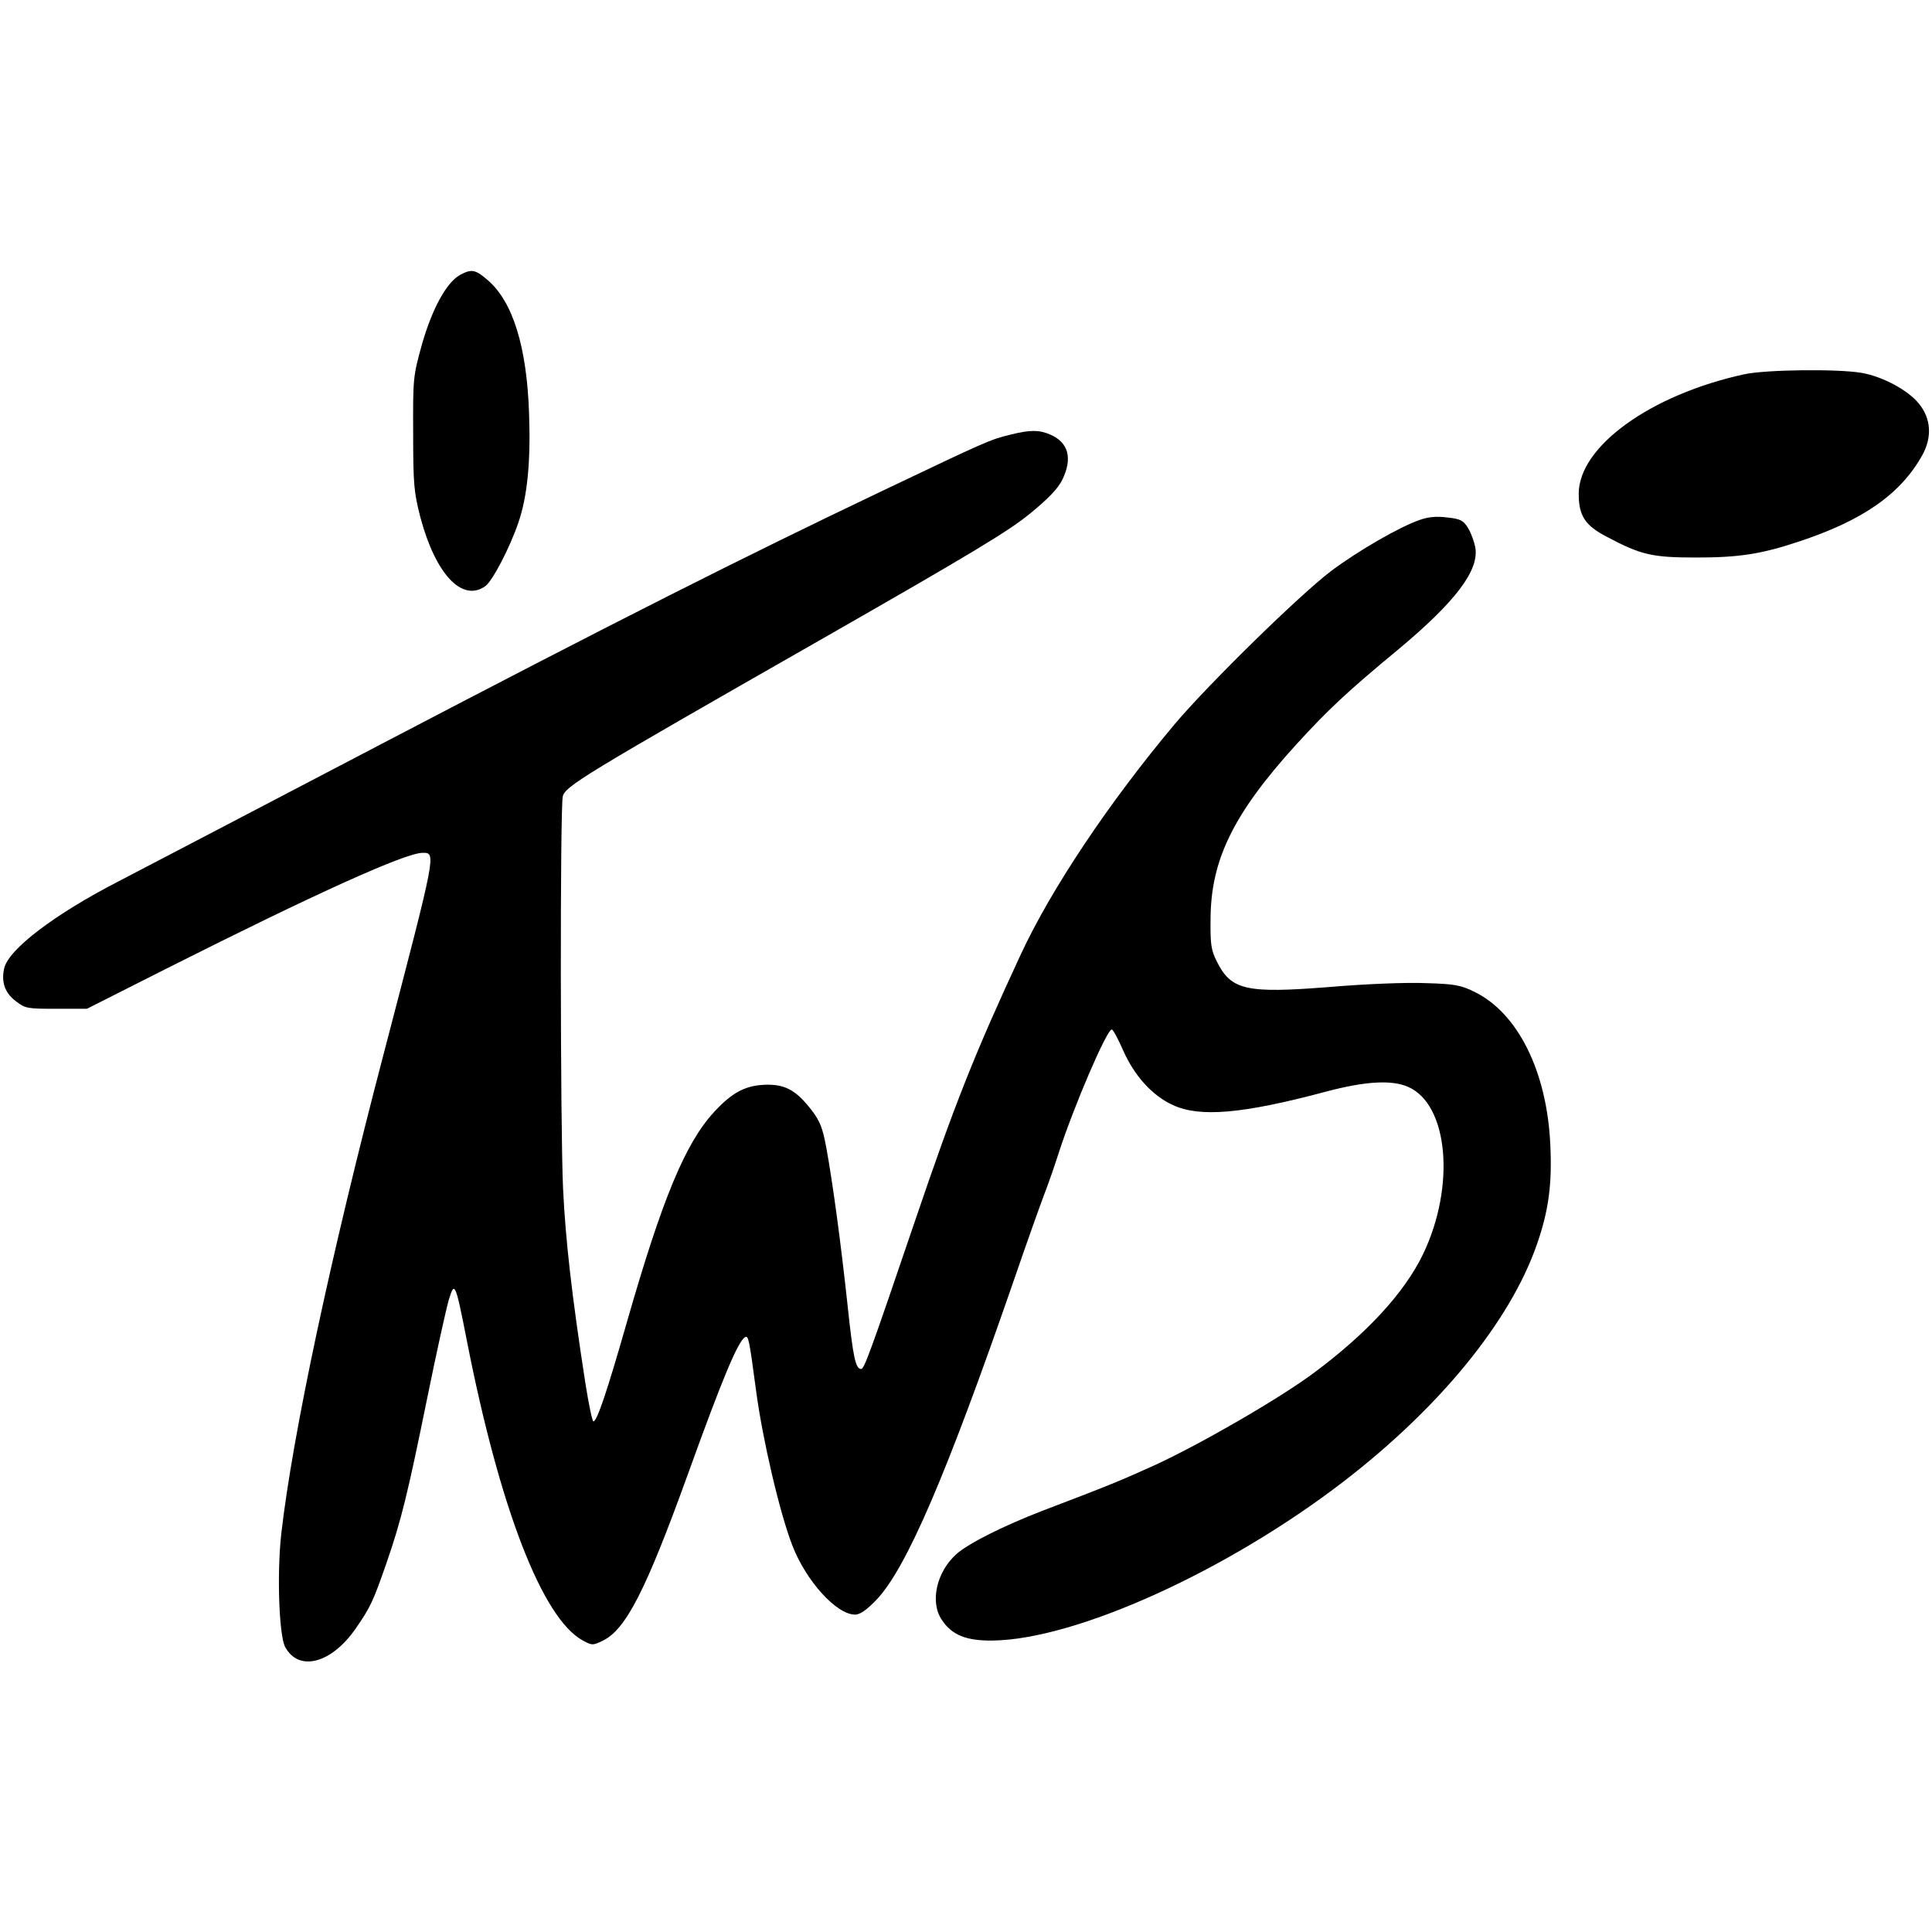 <?xml version="1.0" standalone="no"?>
<!DOCTYPE svg PUBLIC "-//W3C//DTD SVG 20010904//EN"
 "http://www.w3.org/TR/2001/REC-SVG-20010904/DTD/svg10.dtd">
<svg version="1.0" xmlns="http://www.w3.org/2000/svg"
 width="700pt" height="700pt" viewBox="0 0 700 700"
 preserveAspectRatio="xMidYMid meet">
<g transform="translate(0,700) scale(0.1,-0.1)"
fill="#000000" stroke="none">
<path d="M1667 6004 c-49 -27 -101 -122 -138 -251 -32 -116 -33 -121 -32 -323
0 -188 3 -213 26 -304 55 -206 151 -309 235 -250 26 18 89 139 120 230 33 96
45 221 39 394 -8 244 -59 408 -151 486 -44 38 -58 40 -99 18z"/>
<path d="M6320 5644 c-340 -74 -600 -262 -600 -433 0 -80 23 -115 102 -156
124 -66 165 -75 324 -75 153 0 234 12 369 57 235 77 373 174 451 316 35 65 30
131 -13 184 -39 49 -132 99 -208 112 -86 15 -346 12 -425 -5z"/>
<path d="M3660 5425 c-73 -18 -82 -22 -460 -202 -514 -245 -956 -468 -1815
-917 -440 -230 -870 -455 -955 -499 -233 -120 -400 -247 -415 -316 -11 -50 3
-89 43 -119 34 -26 41 -27 146 -27 l111 0 293 148 c534 269 861 417 923 417
50 0 51 7 -139 -721 -195 -743 -332 -1388 -373 -1747 -16 -144 -8 -367 14
-409 49 -91 166 -61 254 64 55 79 65 101 113 239 54 156 77 250 149 604 33
162 68 320 77 350 21 70 24 64 65 -145 119 -608 274 -1010 421 -1089 33 -18
36 -18 71 -1 84 40 156 180 308 600 126 350 182 483 208 500 13 7 15 -4 41
-198 23 -172 85 -439 131 -557 50 -129 160 -250 227 -250 18 0 41 16 76 52
109 113 255 452 502 1167 46 134 95 271 108 305 13 33 36 99 51 146 54 168
175 450 193 450 5 0 23 -34 41 -75 41 -93 106 -165 181 -199 97 -45 252 -32
555 49 143 38 238 43 297 17 146 -64 172 -360 54 -606 -67 -139 -202 -286
-394 -429 -126 -94 -410 -258 -577 -335 -126 -57 -159 -71 -406 -165 -145 -56
-268 -118 -313 -157 -73 -65 -98 -175 -53 -240 36 -54 88 -75 182 -74 302 3
852 252 1274 577 348 268 602 579 699 857 43 123 56 219 49 363 -12 265 -118
478 -276 554 -49 24 -71 28 -176 31 -68 3 -219 -3 -347 -14 -304 -24 -358 -12
-410 94 -20 40 -23 61 -22 152 1 215 83 382 310 632 116 127 183 190 369 344
209 174 296 289 280 372 -4 20 -15 51 -26 69 -17 27 -27 33 -74 38 -39 5 -68
3 -102 -9 -72 -25 -220 -110 -319 -184 -112 -84 -447 -412 -569 -557 -238
-284 -446 -595 -557 -834 -167 -360 -238 -538 -385 -971 -163 -480 -182 -530
-193 -530 -20 0 -29 41 -49 230 -25 232 -54 445 -77 571 -13 70 -22 95 -52
135 -55 71 -93 94 -161 94 -77 -1 -125 -25 -193 -98 -105 -114 -188 -313 -318
-767 -71 -248 -107 -355 -120 -355 -4 0 -17 62 -29 138 -49 316 -72 518 -81
707 -10 221 -11 1373 -1 1419 8 37 72 76 934 568 551 315 684 395 761 459 65
53 100 90 115 121 38 78 22 136 -45 164 -40 17 -72 17 -144 -1z"/>
</g>
</svg>
